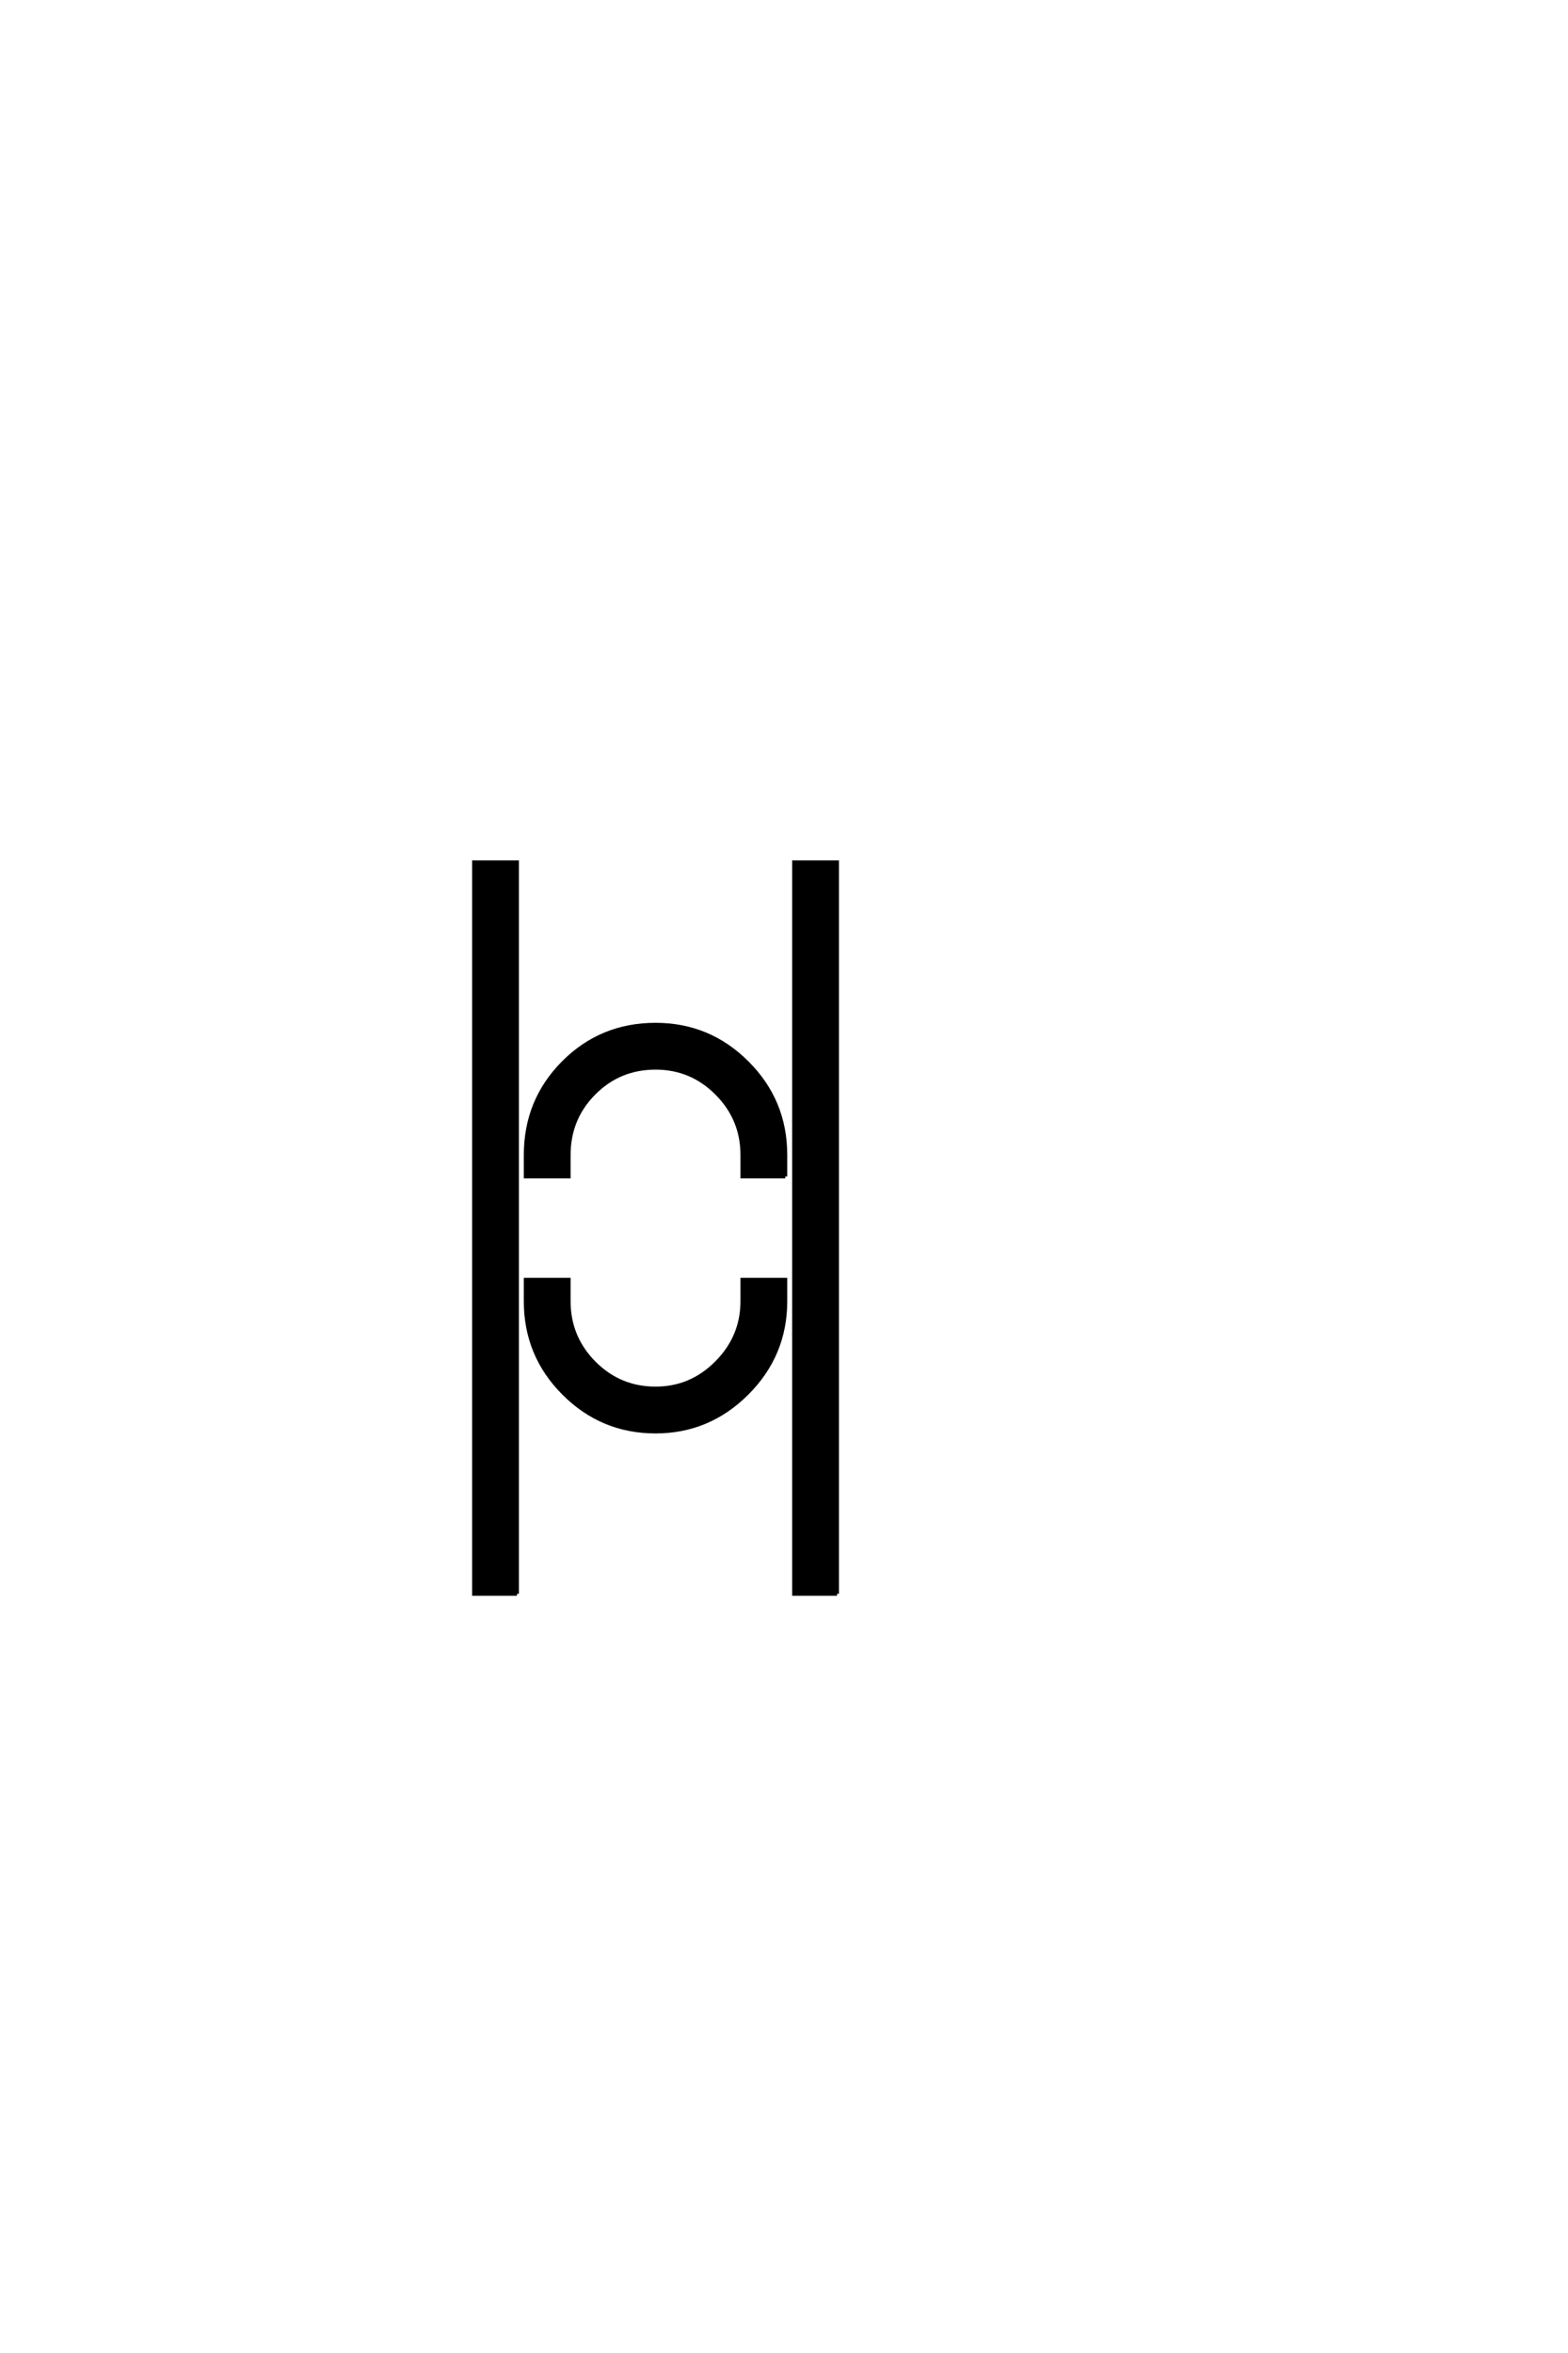 <?xml version='1.0' encoding='UTF-8'?>
<!DOCTYPE svg PUBLIC "-//W3C//DTD SVG 1.0//EN"
"http://www.w3.org/TR/2001/REC-SVG-20010904/DTD/svg10.dtd">

<svg xmlns='http://www.w3.org/2000/svg' version='1.0' width='40.0' height='60.0'>

 <g transform='scale(0.1 -0.1) translate(110.0 -370.0)'>
  <path d='M103.516 -36.422
L92.578 -36.422
L92.578 150.094
L103.516 150.094
L103.516 -36.422
L103.516 -36.422
M90.328 70.016
L79.391 70.016
L79.391 75.484
Q79.391 84.672 72.891 91.203
Q66.406 97.75 57.234 97.75
Q47.953 97.75 41.5 91.25
Q35.062 84.766 35.062 75.484
L35.062 70.016
L24.125 70.016
L24.125 75.484
Q24.125 89.359 33.734 99.016
Q43.359 108.688 57.234 108.688
Q70.906 108.688 80.609 98.969
Q90.328 89.266 90.328 75.484
L90.328 70.016
L90.328 70.016
M90.328 38.188
Q90.328 24.516 80.562 14.75
Q70.797 4.984 57.234 4.984
Q43.562 4.984 33.844 14.703
Q24.125 24.422 24.125 38.188
L24.125 43.656
L35.062 43.656
L35.062 38.188
Q35.062 29 41.547 22.453
Q48.047 15.922 57.234 15.922
Q66.312 15.922 72.844 22.516
Q79.391 29.109 79.391 38.188
L79.391 43.656
L90.328 43.656
L90.328 38.188
L90.328 38.188
M21.875 -36.422
L10.938 -36.422
L10.938 150.094
L21.875 150.094
L21.875 -36.422
' style='fill: #000000; stroke: #000000'/>
 </g>
</svg>
